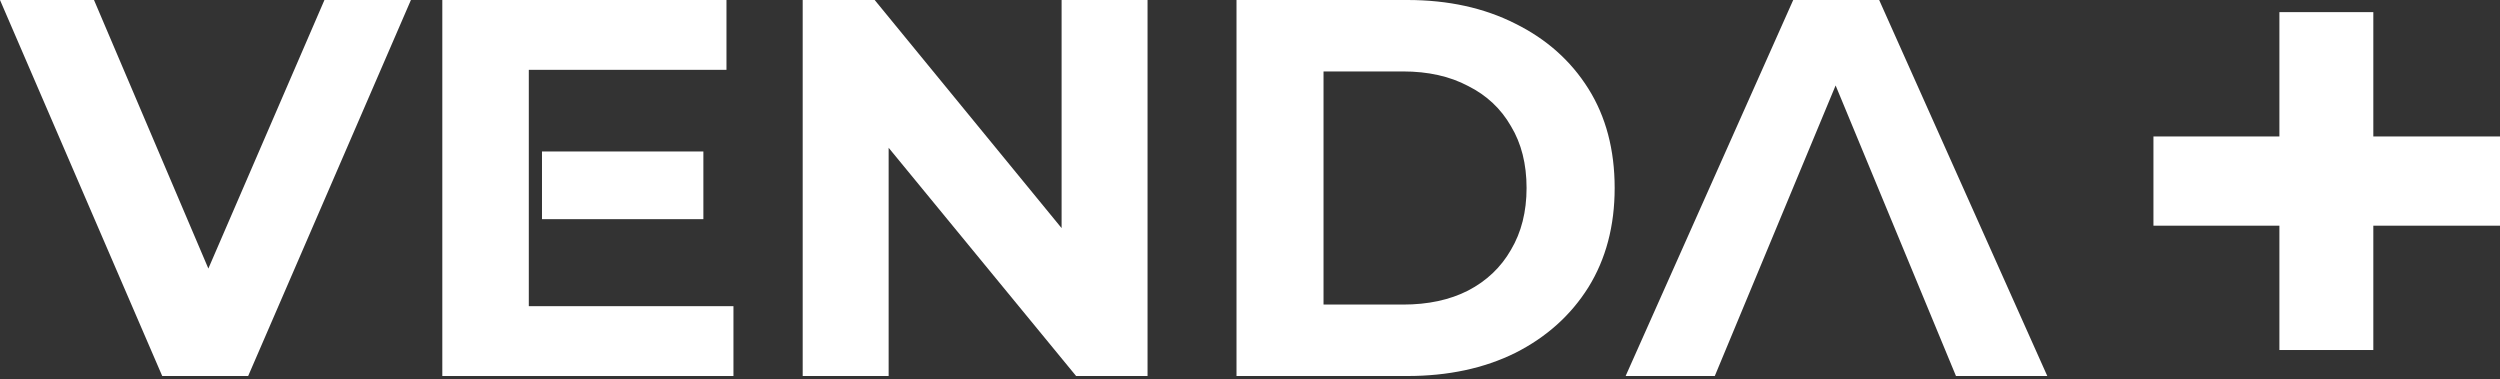 <?xml version="1.0" encoding="UTF-8"?> <svg xmlns="http://www.w3.org/2000/svg" width="752" height="114" viewBox="0 0 752 114" fill="none"><rect x="0" y="0" width="752" height="114" fill="#333333" stroke="none"/><path d="M48.796 113.103L0 0H28.276L70.932 100.177H54.289L97.592 0H123.606L74.648 113.103H48.796Z" fill="white"></path><path d="M163.03 45.564H211.575V65.923H163.03V45.564ZM159.063 92.098H220.623V113.103H133.049V0H218.523V21.005H159.063V92.098Z" fill="white"></path><path d="M241.45 113.103V0H263.101L329.832 81.434H319.329V0H345.182V113.103H323.692L256.8 31.669H267.302V113.103H241.45Z" fill="white"></path><path d="M371.941 113.103V0H423.322C435.602 0 446.428 2.37 455.799 7.109C465.171 11.741 472.495 18.258 477.773 26.66C483.052 35.062 485.691 45.026 485.691 56.551C485.691 67.97 483.052 77.933 477.773 86.443C472.495 94.845 465.171 101.416 455.799 106.155C446.428 110.787 435.602 113.103 423.322 113.103H371.941ZM398.117 91.614H422.03C429.57 91.614 436.087 90.213 441.58 87.412C447.182 84.504 451.49 80.411 454.507 75.133C457.63 69.855 459.192 63.661 459.192 56.551C459.192 49.334 457.63 43.141 454.507 37.97C451.49 32.692 447.182 28.653 441.58 25.852C436.087 22.944 429.57 21.49 422.03 21.49H398.117V91.614Z" fill="white"></path><path d="M488.988 113.103L539.4 0H565.252L615.825 113.103H588.357L546.994 13.249H557.334L515.809 113.103H488.988Z" fill="white"></path><path d="M685.644 105.285V3.649H713.895V105.285H685.644ZM647.758 67.886V41.047H752V67.886H647.758Z" fill="white"></path></svg> 